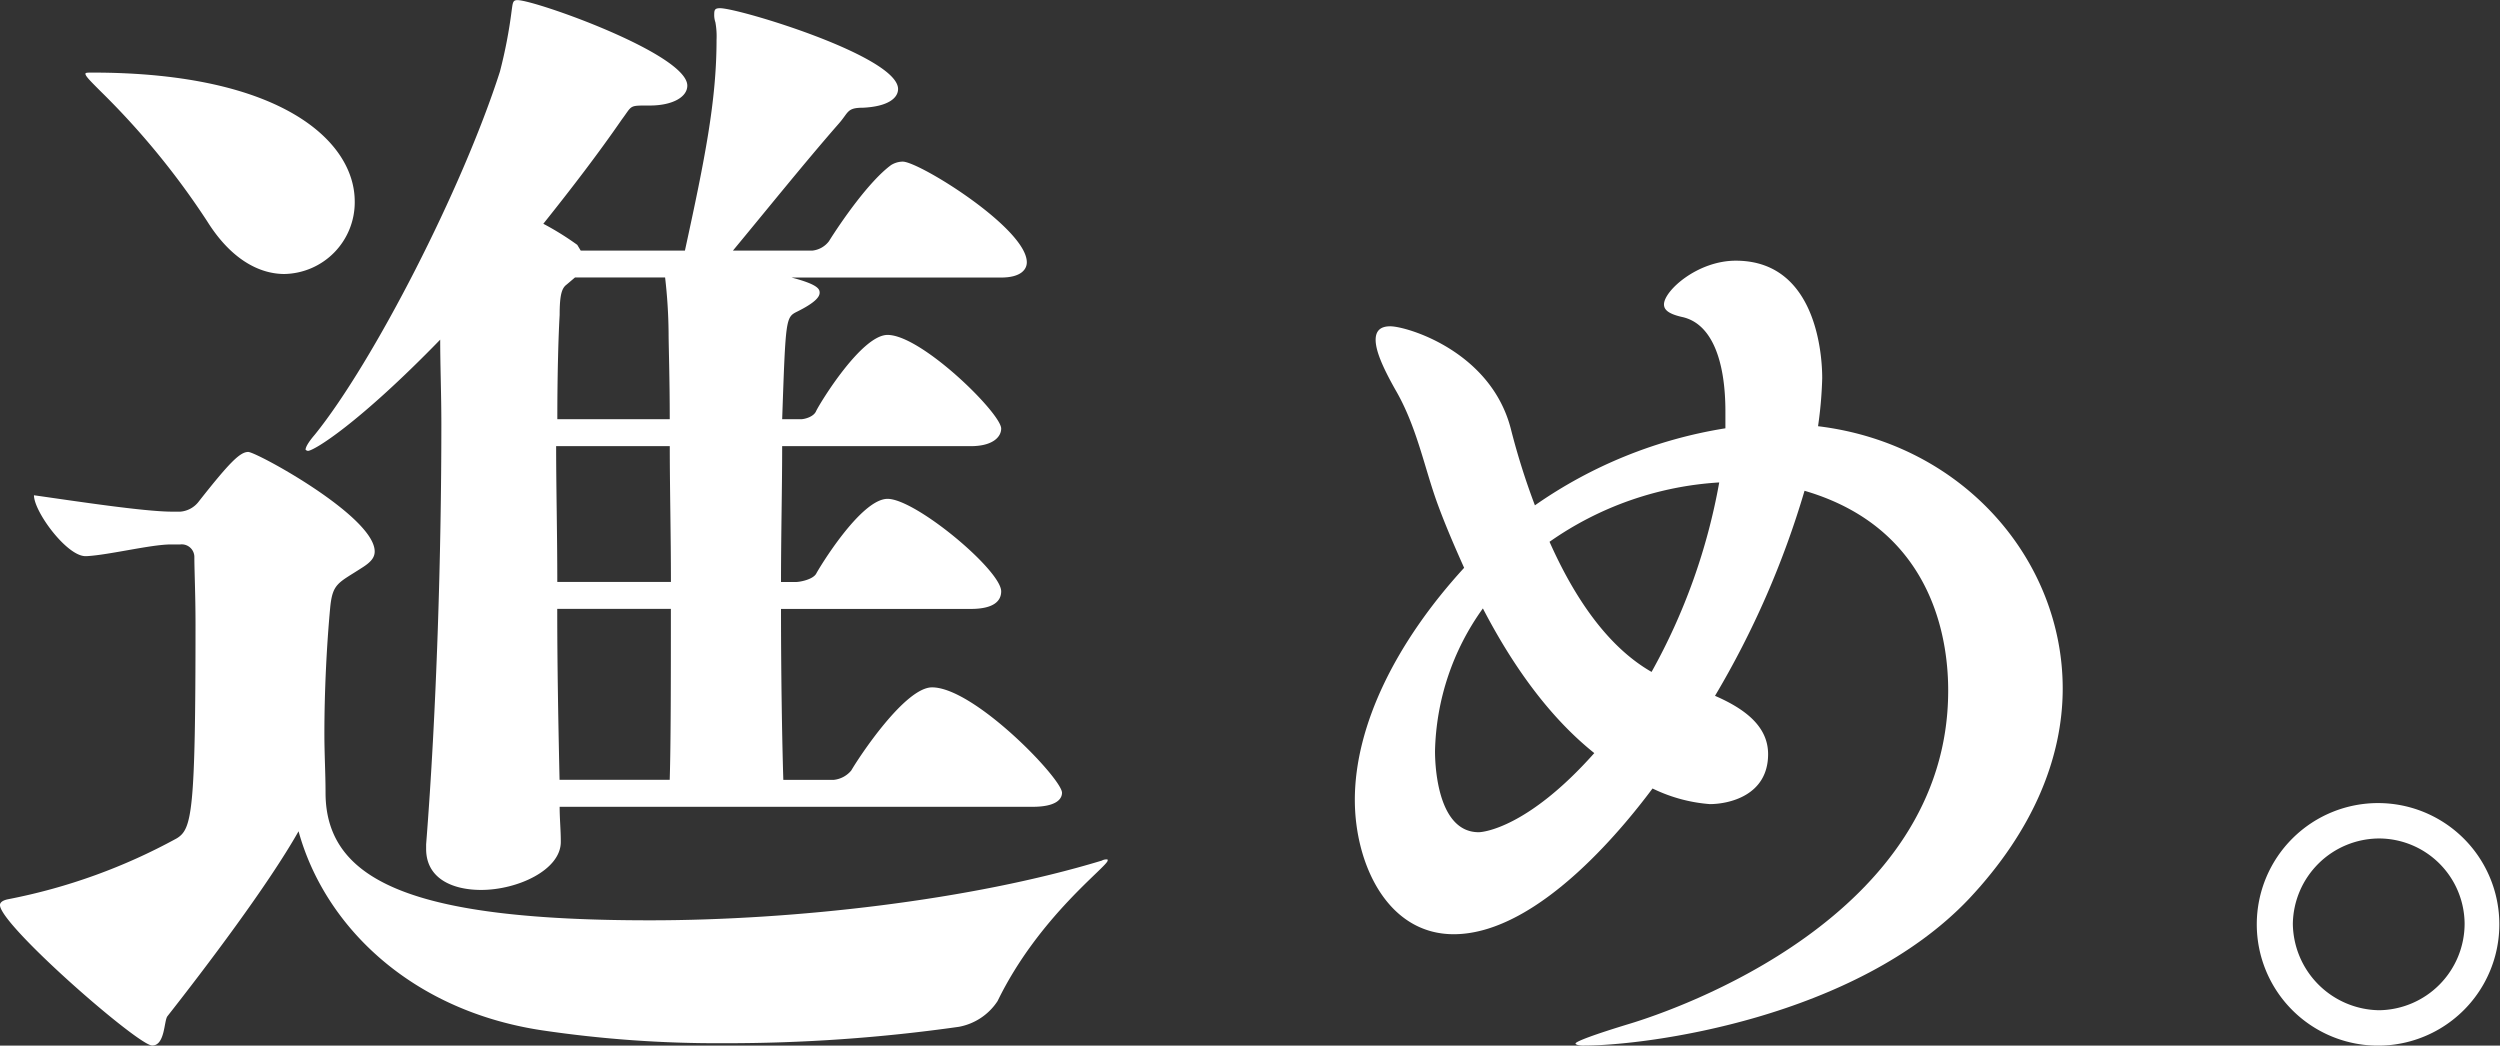 <svg xmlns="http://www.w3.org/2000/svg" width="215.597" height="90.174" viewBox="0 0 215.597 90.174">
  <rect x="0" y="0" width="215.597" height="90.174" fill="#333333" stroke="none"/>
  <g id="グループ_1693" data-name="グループ 1693" transform="translate(-892.201 -7153.64)">
    <path id="パス_8529" data-name="パス 8529" d="M491.631,1141c.1,0,.1,0,.1.1,0,.506-5.958,4.847-9.492,12.117a5.091,5.091,0,0,1-3.332,2.221,142.38,142.38,0,0,1-20.3,1.415,102.915,102.915,0,0,1-15.652-1.111c-11.41-1.717-18.782-9.088-21-17.167-2.626,4.645-7.977,11.713-11.31,15.954-.3.4-.2,2.524-1.313,2.524-1.211,0-13.127-10.4-13.127-12.117,0-.2.2-.4.707-.5a50.073,50.073,0,0,0,14.541-5.251c1.313-.808,1.616-2.223,1.616-18.479,0-2.524-.1-4.645-.1-5.756a1.089,1.089,0,0,0-1.212-1.11h-.808c-1.717,0-5.352.909-7.27,1.01h-.1c-1.615,0-4.442-3.837-4.442-5.251,3.534.5,9.492,1.414,11.915,1.414h.707a2.223,2.223,0,0,0,1.616-.909c2.625-3.332,3.534-4.241,4.24-4.241s10.906,5.554,10.906,8.583c0,.506-.3.909-1.111,1.414-2.019,1.313-2.524,1.313-2.727,3.433-.3,3.231-.5,7.169-.5,10.906,0,1.717.1,3.434.1,5.049,0,7.774,7.876,11.007,27.971,11.007,12.42,0,27.668-1.717,38.977-5.151a.766.766,0,0,1,.4-.1M426.8,1084.256a6.187,6.187,0,0,1-6.059,6.261c-2.221,0-4.645-1.313-6.664-4.544a67.173,67.173,0,0,0-9.189-11.209c-.909-.908-1.313-1.313-1.313-1.516,0-.1.2-.1.606-.1,16.358,0,22.618,5.958,22.618,11.109m19.489,4.241h8.987c1.717-7.876,2.727-12.926,2.727-18.176a6.712,6.712,0,0,0-.1-1.516,1.951,1.951,0,0,1-.1-.706c0-.4.1-.505.506-.505,1.616,0,15.348,4.141,15.348,6.968,0,.806-.909,1.515-3.029,1.615-1.414,0-1.212.4-2.121,1.414-2.827,3.231-6.16,7.372-9.089,10.906h6.866a2.07,2.07,0,0,0,1.414-.809c1.01-1.615,3.434-5.149,5.352-6.563a1.945,1.945,0,0,1,1.01-.3c1.414,0,10.7,5.755,10.7,8.684,0,.608-.5,1.313-2.221,1.313H464.469c2.323.606,2.424,1.01,2.424,1.313,0,.4-.5.908-1.919,1.615-1.009.506-1.009.506-1.312,9.291h1.616c.3,0,1.111-.2,1.312-.707.4-.809,3.938-6.564,6.159-6.564,2.929,0,9.8,6.766,9.8,8.077,0,.708-.707,1.516-2.625,1.516H463.661c0,3.635-.1,7.675-.1,11.714h1.312c.3,0,1.414-.2,1.717-.707.2-.4,3.837-6.463,6.159-6.463,2.424,0,9.8,6.159,9.8,7.977,0,.807-.606,1.516-2.625,1.516H463.561c0,5.957.1,11.51.2,14.742h4.343a2.269,2.269,0,0,0,1.514-.807c.707-1.213,4.645-7.171,6.967-7.171,3.635,0,11.209,7.877,11.209,9.089,0,.606-.606,1.211-2.524,1.211h-40.8c0,1.011.1,2.02.1,2.929v.1c0,2.424-3.737,4.14-6.867,4.14-2.524,0-4.746-1.011-4.746-3.534v-.4c.908-11.512,1.313-25.145,1.313-36.251,0-2.524-.1-5.048-.1-7.27-7.067,7.27-10.9,9.592-11.41,9.592a.356.356,0,0,1-.2-.1c0-.2.2-.606.809-1.313,5.049-6.261,12.722-21.206,15.953-31.3a41.435,41.435,0,0,0,1.01-5.25c.1-.708.1-.909.506-.909,1.514,0,14.642,4.645,14.642,7.372,0,1.009-1.313,1.717-3.231,1.717h-.2c-1.615,0-1.312,0-2.221,1.211-2.019,2.928-4.342,5.957-6.765,8.987a24.571,24.571,0,0,1,2.928,1.819Zm-2.02,28.576h9.8c0-4.039-.1-8.179-.1-11.714h-9.8c0,3.534.1,7.574.1,11.714m.809-25.648c-.4.3-.606.809-.606,2.625-.1,1.717-.2,4.948-.2,8.988h9.695c0-3.536-.1-6.362-.1-7.474a44.586,44.586,0,0,0-.3-4.746h-7.774Zm-.606,42.713h9.492c.1-3.232.1-8.785.1-14.742h-9.8c0,5.047.1,10.2.2,14.742" transform="translate(495.993 6086.752)" fill="#fff"/>
    <path id="パス_8530" data-name="パス 8530" d="M510.01,1152.675c-.45,0-.718-.089-.718-.179,0-.18,1.706-.807,4.667-1.706,3.861-1.168,27.471-9.157,27.471-28.728,0-3.411-.718-13.824-12.388-17.235a77.359,77.359,0,0,1-7.721,17.684c2.693,1.168,4.579,2.693,4.579,5.029,0,3.59-3.411,4.308-5.028,4.308a13.615,13.615,0,0,1-4.938-1.347c-1.885,2.514-9.605,12.568-17.146,12.568-5.746,0-8.528-6.1-8.528-11.581,0-6.464,3.59-13.645,9.426-20.018-.809-1.8-1.616-3.681-2.245-5.387-1.168-3.143-1.8-6.733-3.681-9.964-1.167-2.066-1.706-3.411-1.706-4.311,0-.808.448-1.166,1.257-1.166,1.436,0,8.707,2.155,10.413,8.887a61.258,61.258,0,0,0,2.066,6.554,39.489,39.489,0,0,1,16.428-6.644V1098c0-4.4-1.168-7.63-3.77-8.168-1.168-.27-1.527-.629-1.527-1.078,0-1.166,2.873-3.77,6.194-3.77,7.451,0,7.451,9.337,7.451,10.144a34.962,34.962,0,0,1-.359,4.131c12.568,1.526,21.1,11.58,21.1,22.622,0,5.924-2.513,12.209-8.08,18.134-9.784,10.323-27.828,12.657-33.215,12.657m-8.708-37.7a21.84,21.84,0,0,0-4.129,12.3c0,.538,0,7,3.77,7,.359,0,4.22-.359,9.966-6.823-4.041-3.231-7.183-7.81-9.607-12.477m5.746-5.746c2.155,4.847,5.027,9.066,8.8,11.222a52.47,52.47,0,0,0,5.835-16.34,28.417,28.417,0,0,0-14.633,5.118" transform="translate(518.78 6091.137)" fill="#fff"/>
    <path id="パス_8531" data-name="パス 8531" d="M563.422,1143.554a10.459,10.459,0,1,1,0-20.917,10.459,10.459,0,0,1,0,20.917m0-17.865a7.472,7.472,0,0,0-7.451,7.36,7.55,7.55,0,0,0,7.451,7.452,7.473,7.473,0,0,0,7.362-7.452,7.4,7.4,0,0,0-7.362-7.36" transform="translate(533.962 6100.26)" fill="#fff"/>
  </g>
</svg>
